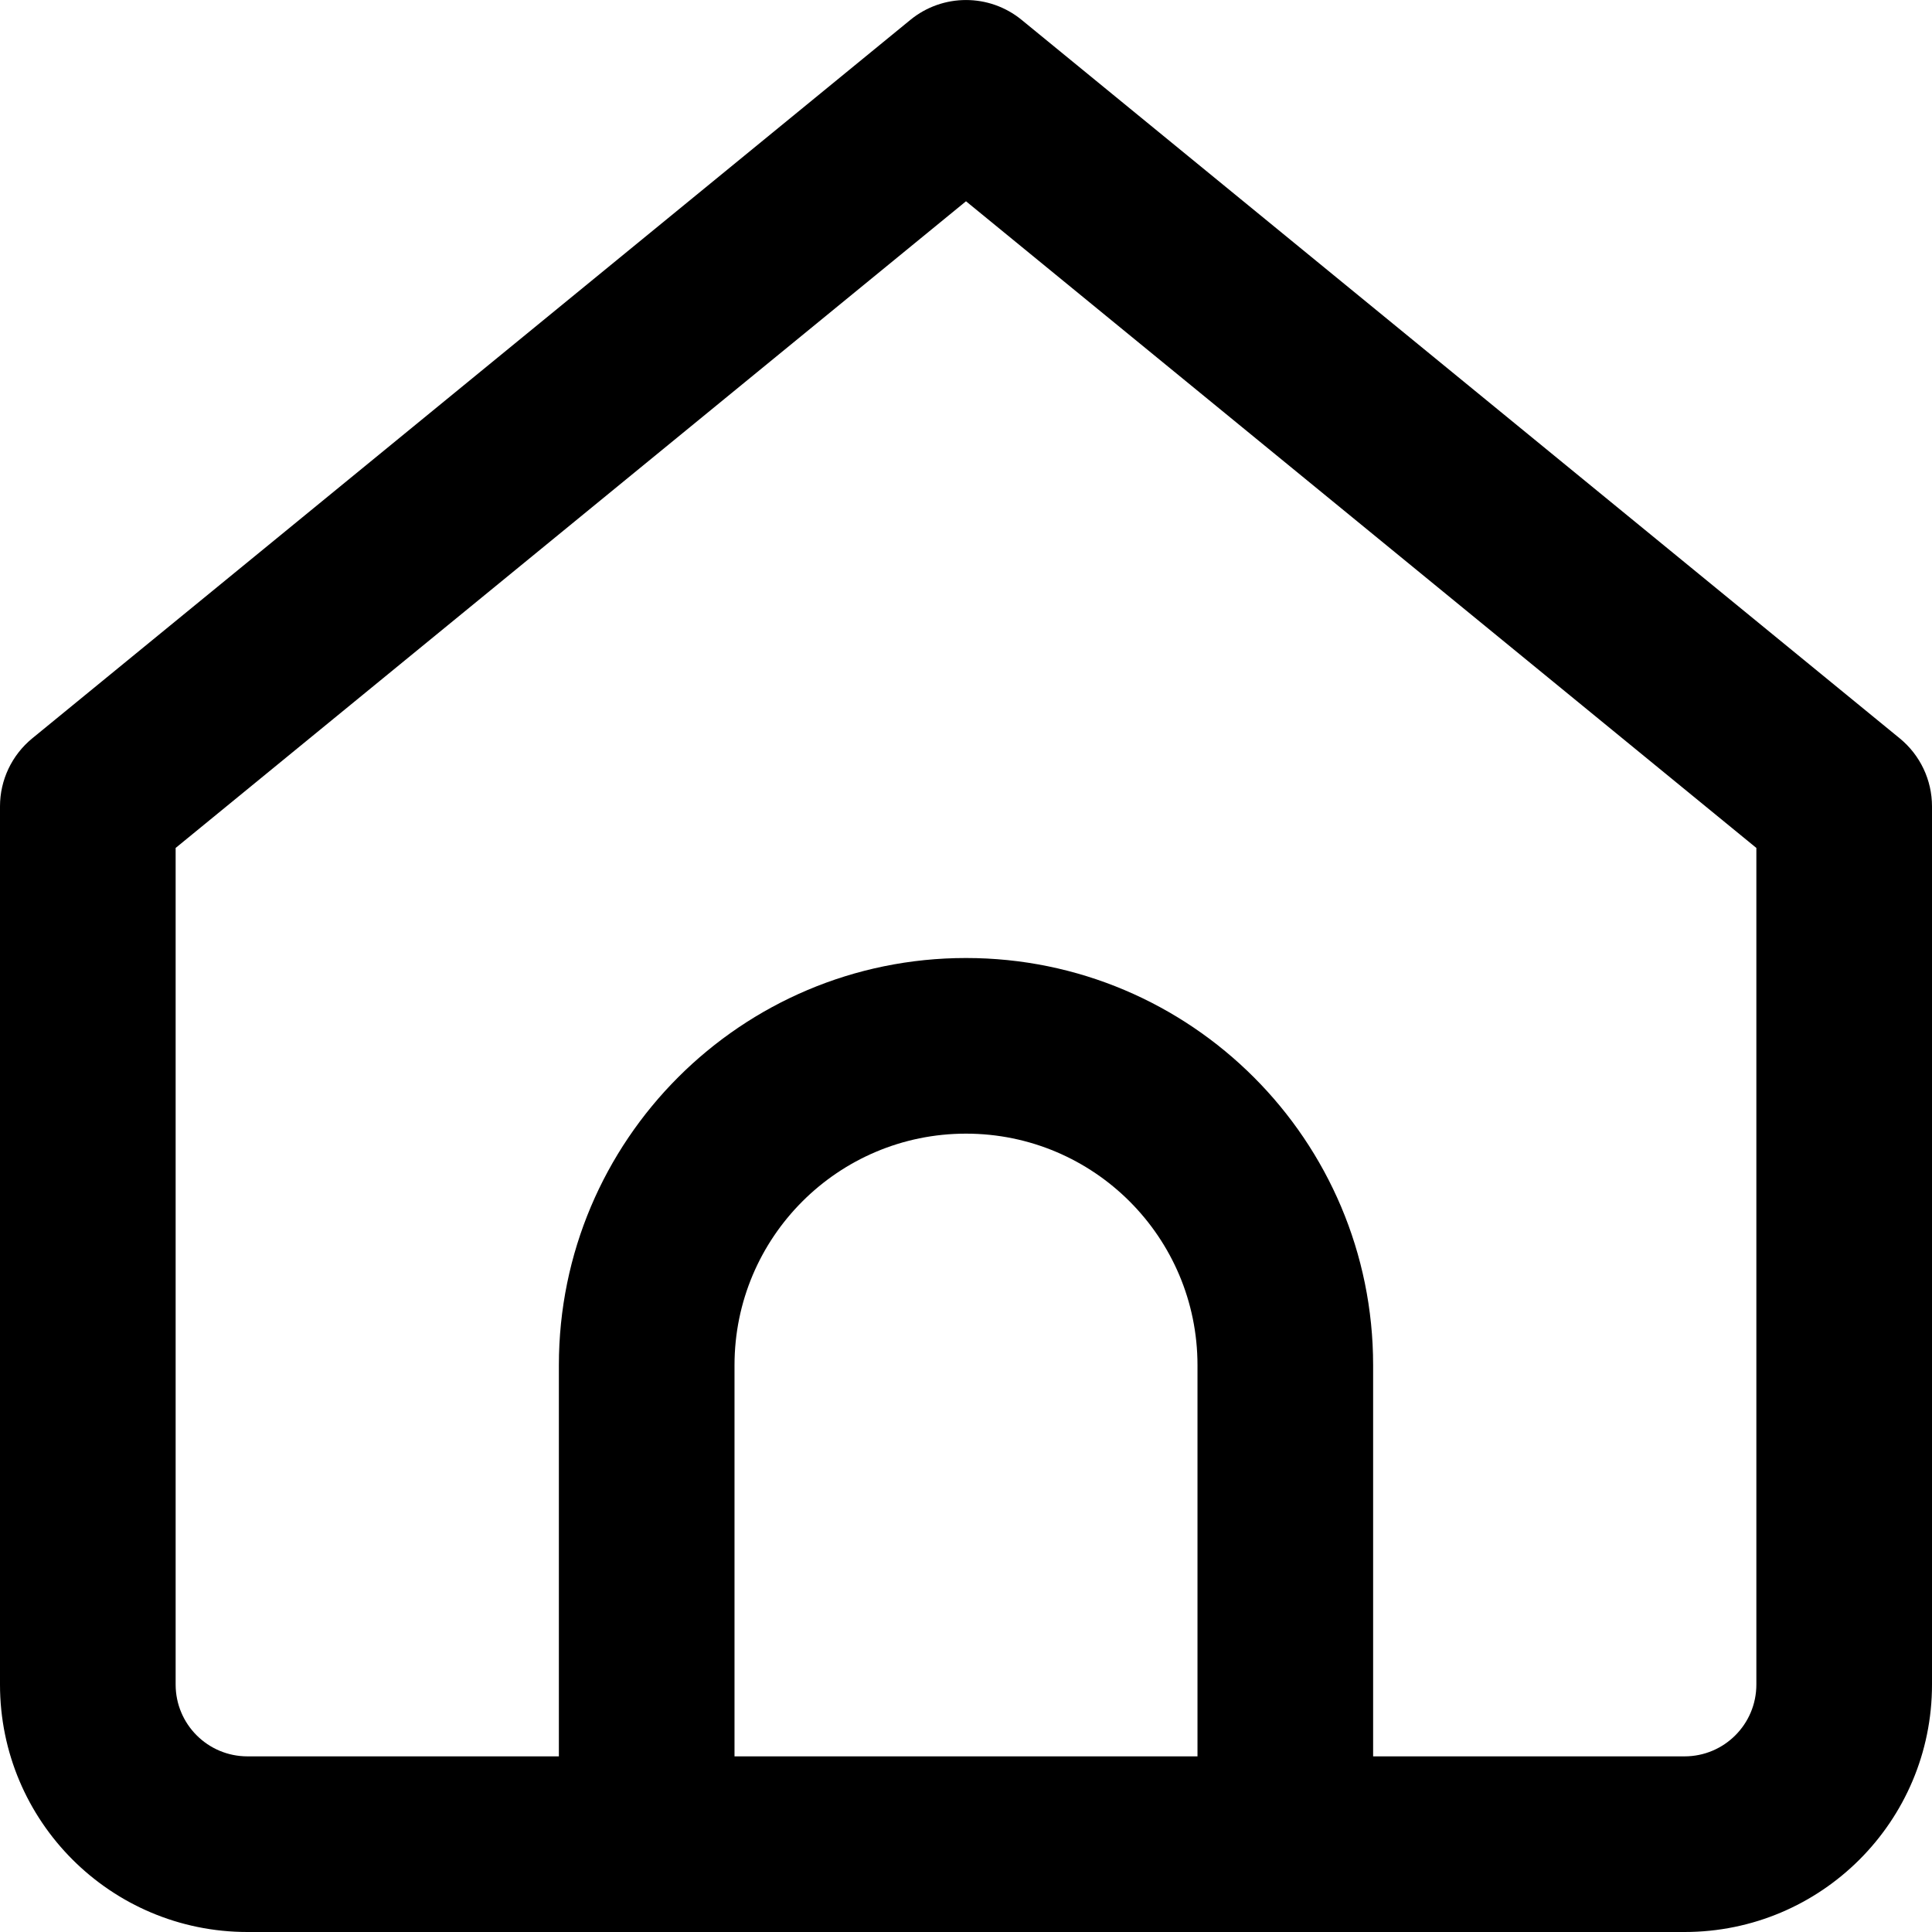 <svg width="22" height="22" viewBox="0 0 22 22" fill="none" xmlns="http://www.w3.org/2000/svg">
<path d="M6.364 21C6.364 21.552 6.811 22 7.364 22C7.916 22 8.364 21.552 8.364 21H6.364ZM13.636 21C13.636 21.552 14.084 22 14.636 22C15.189 22 15.636 21.552 15.636 21H13.636ZM1 9.182L0.367 8.408C0.135 8.598 0 8.882 0 9.182H1ZM11 1L11.633 0.226C11.265 -0.075 10.735 -0.075 10.367 0.226L11 1ZM21 9.182H22C22 8.882 21.865 8.598 21.633 8.408L21 9.182ZM8.364 21V15.546H6.364V21H8.364ZM8.364 15.546C8.364 14.09 9.544 12.909 11 12.909V10.909C8.44 10.909 6.364 12.985 6.364 15.546H8.364ZM11 12.909C12.456 12.909 13.636 14.09 13.636 15.546H15.636C15.636 12.985 13.56 10.909 11 10.909V12.909ZM13.636 15.546V21H15.636V15.546H13.636ZM2 19.182V9.182H0V19.182H2ZM1.633 9.956L11.633 1.774L10.367 0.226L0.367 8.408L1.633 9.956ZM10.367 1.774L20.367 9.956L21.633 8.408L11.633 0.226L10.367 1.774ZM20 9.182V19.182H22V9.182H20ZM20 19.182C20 19.634 19.634 20 19.182 20V22C20.739 22 22 20.739 22 19.182H20ZM19.182 20H2.818V22H19.182V20ZM2.818 20C2.366 20 2 19.634 2 19.182H0C0 20.739 1.261 22 2.818 22V20Z" fill="black"/>
</svg>
